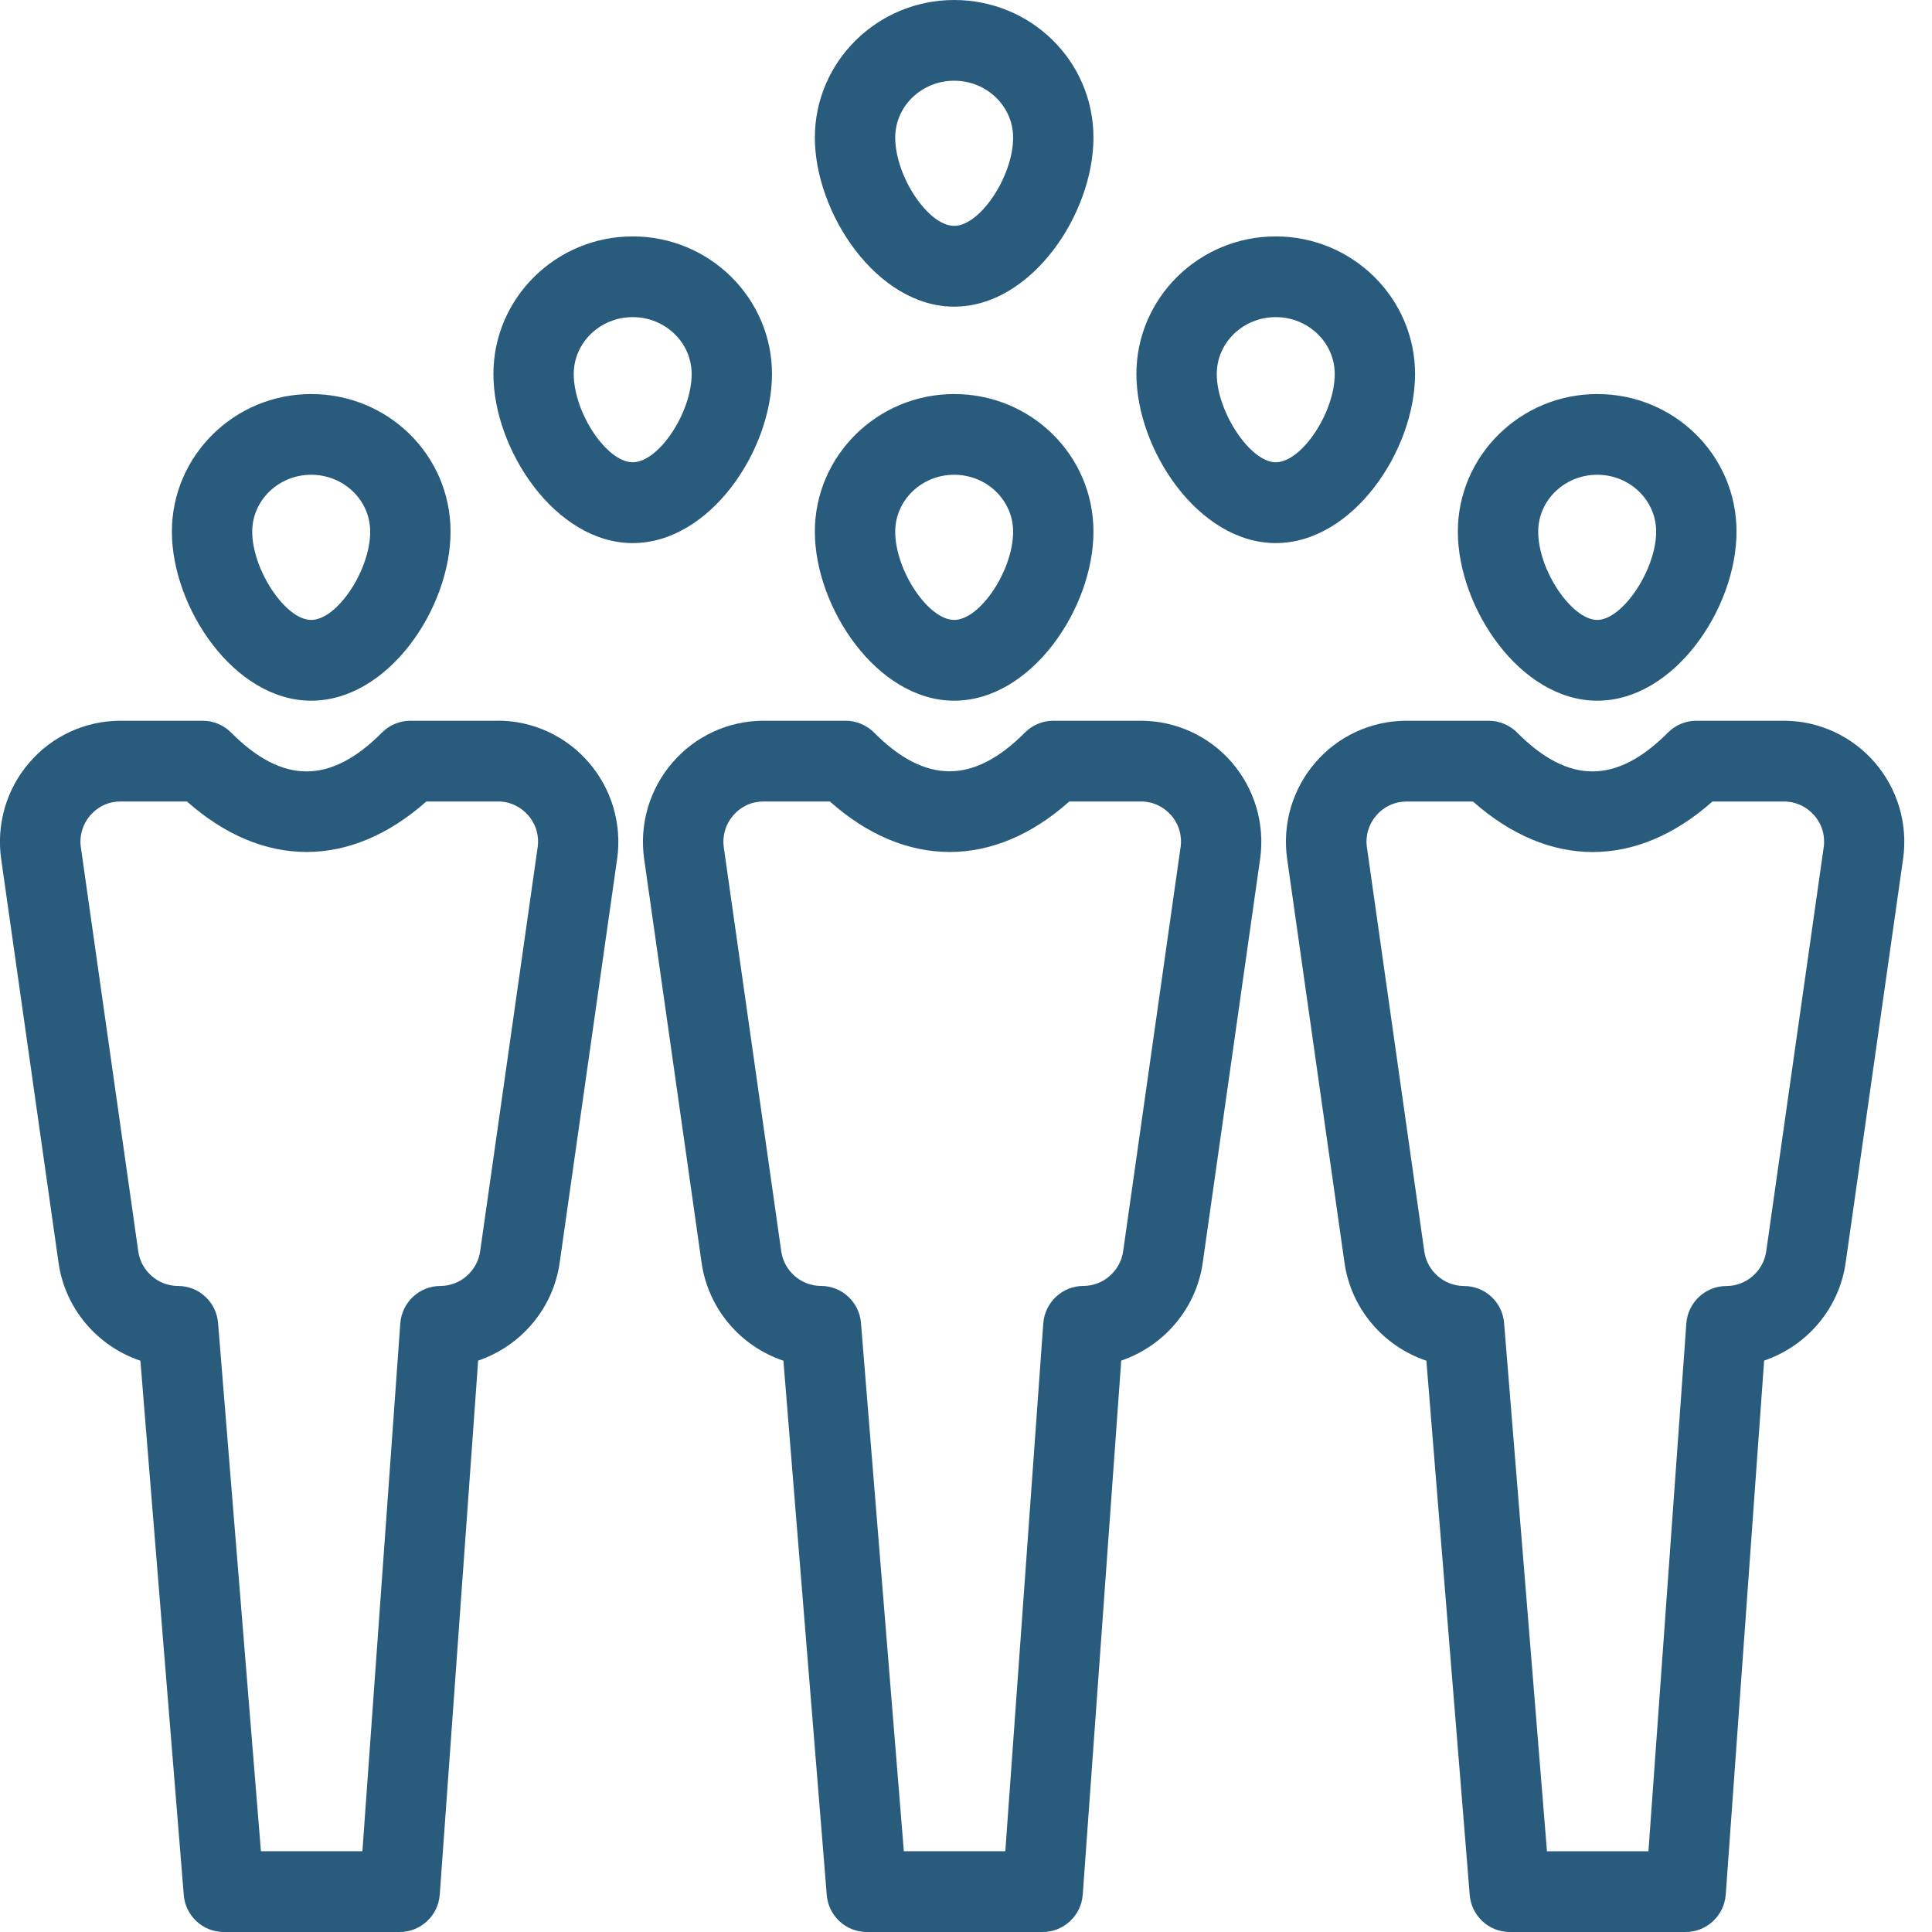 <?xml version="1.0" encoding="UTF-8"?> <svg xmlns="http://www.w3.org/2000/svg" width="69" height="69" viewBox="0 0 69 69" fill="none"><g clip-path="url(#clip0_1_374)"><path d="M34.077 25.025C36.834 25.025 39.052 21.721 39.052 18.987C39.052 16.253 36.821 14.073 34.077 14.073C31.334 14.073 29.102 16.277 29.102 18.987C29.102 21.697 31.324 25.025 34.077 25.025ZM34.077 16.956C35.239 16.956 36.183 17.865 36.183 18.987C36.183 20.371 35.002 22.14 34.077 22.14C33.153 22.14 31.972 20.371 31.972 18.987C31.972 17.865 32.916 16.956 34.077 16.956Z" fill="#295C7C"></path><path d="M40.741 25.741H37.618C37.236 25.741 36.873 25.892 36.602 26.165C34.765 28.01 33.047 28.002 31.218 26.165C30.949 25.895 30.584 25.741 30.202 25.741H27.268C26.021 25.741 24.835 26.283 24.017 27.235C23.198 28.181 22.828 29.436 23.006 30.68L25.057 45.099C25.294 46.756 26.462 48.091 27.979 48.596L29.527 67.677C29.586 68.423 30.207 69 30.956 69H37.238C37.99 69 38.614 68.418 38.67 67.663L40.044 48.592C41.555 48.081 42.721 46.746 42.955 45.097L45.004 30.677C45.181 29.436 44.811 28.178 43.995 27.23C43.177 26.283 41.991 25.741 40.741 25.741ZM42.161 30.271L40.112 44.691C40.011 45.394 39.4 45.926 38.693 45.926C37.941 45.926 37.317 46.509 37.26 47.264L35.904 66.115H32.28L30.749 47.249C30.69 46.504 30.069 45.926 29.32 45.926C28.61 45.926 28.003 45.394 27.902 44.691L25.851 30.271C25.792 29.847 25.91 29.444 26.186 29.122C26.465 28.8 26.847 28.624 27.271 28.624H29.638C32.335 31.029 35.498 31.029 38.19 28.624H40.744C41.168 28.624 41.55 28.802 41.828 29.119C42.107 29.441 42.223 29.847 42.164 30.271H42.161Z" fill="#295C7C"></path><path d="M11.114 25.025C13.872 25.025 16.091 21.721 16.091 18.987C16.091 16.253 13.857 14.073 11.114 14.073C8.37 14.073 6.139 16.277 6.139 18.987C6.139 21.697 8.36 25.025 11.114 25.025ZM11.114 16.956C12.277 16.956 13.221 17.865 13.221 18.987C13.221 20.371 12.038 22.14 11.114 22.14C10.189 22.14 9.008 20.339 9.008 18.987C9.008 17.865 9.952 16.956 11.114 16.956Z" fill="#295C7C"></path><path d="M17.78 25.741H14.656C14.274 25.741 13.912 25.892 13.64 26.165C11.804 28.01 10.098 28.015 8.256 26.165C7.988 25.895 7.623 25.741 7.241 25.741H4.302C3.052 25.741 1.866 26.283 1.048 27.235C0.229 28.183 -0.135 29.439 0.042 30.68L2.091 45.099C2.327 46.756 3.498 48.091 5.014 48.596L6.563 67.677C6.622 68.423 7.243 69 7.992 69H14.274C15.026 69 15.65 68.418 15.706 67.663L17.077 48.592C18.588 48.081 19.754 46.749 19.988 45.097L22.04 30.677C22.217 29.436 21.847 28.178 21.029 27.232C20.21 26.283 19.025 25.738 17.777 25.738L17.78 25.741ZM19.2 30.271L17.148 44.691C17.047 45.394 16.436 45.927 15.729 45.927C14.977 45.927 14.353 46.509 14.296 47.264L12.943 66.115H9.319L7.788 47.249C7.729 46.504 7.107 45.927 6.358 45.927C5.648 45.927 5.037 45.394 4.938 44.691L2.889 30.268C2.828 29.85 2.949 29.441 3.222 29.122C3.501 28.8 3.883 28.624 4.307 28.624H6.676C9.388 31.029 12.511 31.029 15.228 28.624H17.782C18.206 28.624 18.588 28.802 18.867 29.122C19.145 29.444 19.261 29.848 19.202 30.271H19.2Z" fill="#295C7C"></path><path d="M57.044 25.025C59.8 25.025 62.019 21.721 62.019 18.987C62.019 16.253 59.788 14.073 57.044 14.073C54.3 14.073 52.066 16.277 52.066 18.987C52.066 21.697 54.288 25.025 57.044 25.025ZM57.044 16.956C58.205 16.956 59.149 17.865 59.149 18.987C59.149 20.342 57.949 22.14 57.044 22.14C56.139 22.14 54.936 20.371 54.936 18.987C54.936 17.865 55.88 16.956 57.044 16.956Z" fill="#295C7C"></path><path d="M27.571 13.357C27.571 10.648 25.34 8.443 22.596 8.443C19.853 8.443 17.622 10.648 17.622 13.357C17.622 16.067 19.843 19.396 22.596 19.396C25.35 19.396 27.571 16.092 27.571 13.357ZM22.596 16.51C21.672 16.51 20.491 14.742 20.491 13.357C20.491 12.235 21.435 11.326 22.596 11.326C23.758 11.326 24.702 12.235 24.702 13.357C24.702 14.742 23.521 16.51 22.596 16.51Z" fill="#295C7C"></path><path d="M34.077 10.952C36.834 10.952 39.052 7.648 39.052 4.914C39.052 2.18 36.821 0 34.077 0C31.334 0 29.102 2.204 29.102 4.914C29.102 7.623 31.324 10.952 34.077 10.952ZM34.077 2.883C35.239 2.883 36.183 3.792 36.183 4.914C36.183 6.298 35.002 8.067 34.077 8.067C33.153 8.067 31.972 6.298 31.972 4.914C31.972 3.792 32.916 2.883 34.077 2.883Z" fill="#295C7C"></path><path d="M50.538 13.357C50.538 10.648 48.305 8.443 45.561 8.443C42.817 8.443 40.586 10.648 40.586 13.357C40.586 16.067 42.807 19.396 45.561 19.396C48.315 19.396 50.538 16.092 50.538 13.357ZM45.561 16.51C44.656 16.51 43.456 14.71 43.456 13.357C43.456 12.235 44.4 11.326 45.561 11.326C46.722 11.326 47.669 12.235 47.669 13.357C47.669 14.742 46.485 16.51 45.561 16.51Z" fill="#295C7C"></path><path d="M66.959 27.235C66.141 26.286 64.955 25.741 63.707 25.741H60.584C60.202 25.741 59.839 25.892 59.568 26.165C57.731 28.01 56.026 28.015 54.184 26.165C53.915 25.895 53.55 25.741 53.168 25.741H50.23C48.98 25.741 47.794 26.283 46.976 27.235C46.157 28.183 45.792 29.439 45.97 30.68L48.018 45.099C48.255 46.756 49.426 48.091 50.942 48.596L52.49 67.677C52.55 68.423 53.171 69 53.92 69H60.202C60.954 69 61.577 68.418 61.634 67.663L63.005 48.592C64.516 48.081 65.682 46.749 65.916 45.097L67.967 30.677C68.145 29.436 67.775 28.178 66.957 27.232L66.959 27.235ZM65.13 30.273L63.079 44.693C62.978 45.397 62.366 45.929 61.659 45.929C60.907 45.929 60.283 46.511 60.226 47.267L58.873 66.117H55.249L53.718 47.252C53.659 46.506 53.038 45.929 52.288 45.929C51.578 45.929 50.967 45.397 50.868 44.693L48.82 30.271C48.758 29.852 48.879 29.444 49.152 29.124C49.431 28.802 49.813 28.626 50.237 28.626H52.606C55.323 31.031 58.449 31.031 61.158 28.626H63.712C64.136 28.626 64.518 28.805 64.797 29.124C65.076 29.446 65.191 29.85 65.132 30.273H65.13Z" fill="#295C7C"></path></g><defs><clipPath id="clip0_1_374"><rect width="68.014" height="69" fill="white"></rect></clipPath></defs></svg> 